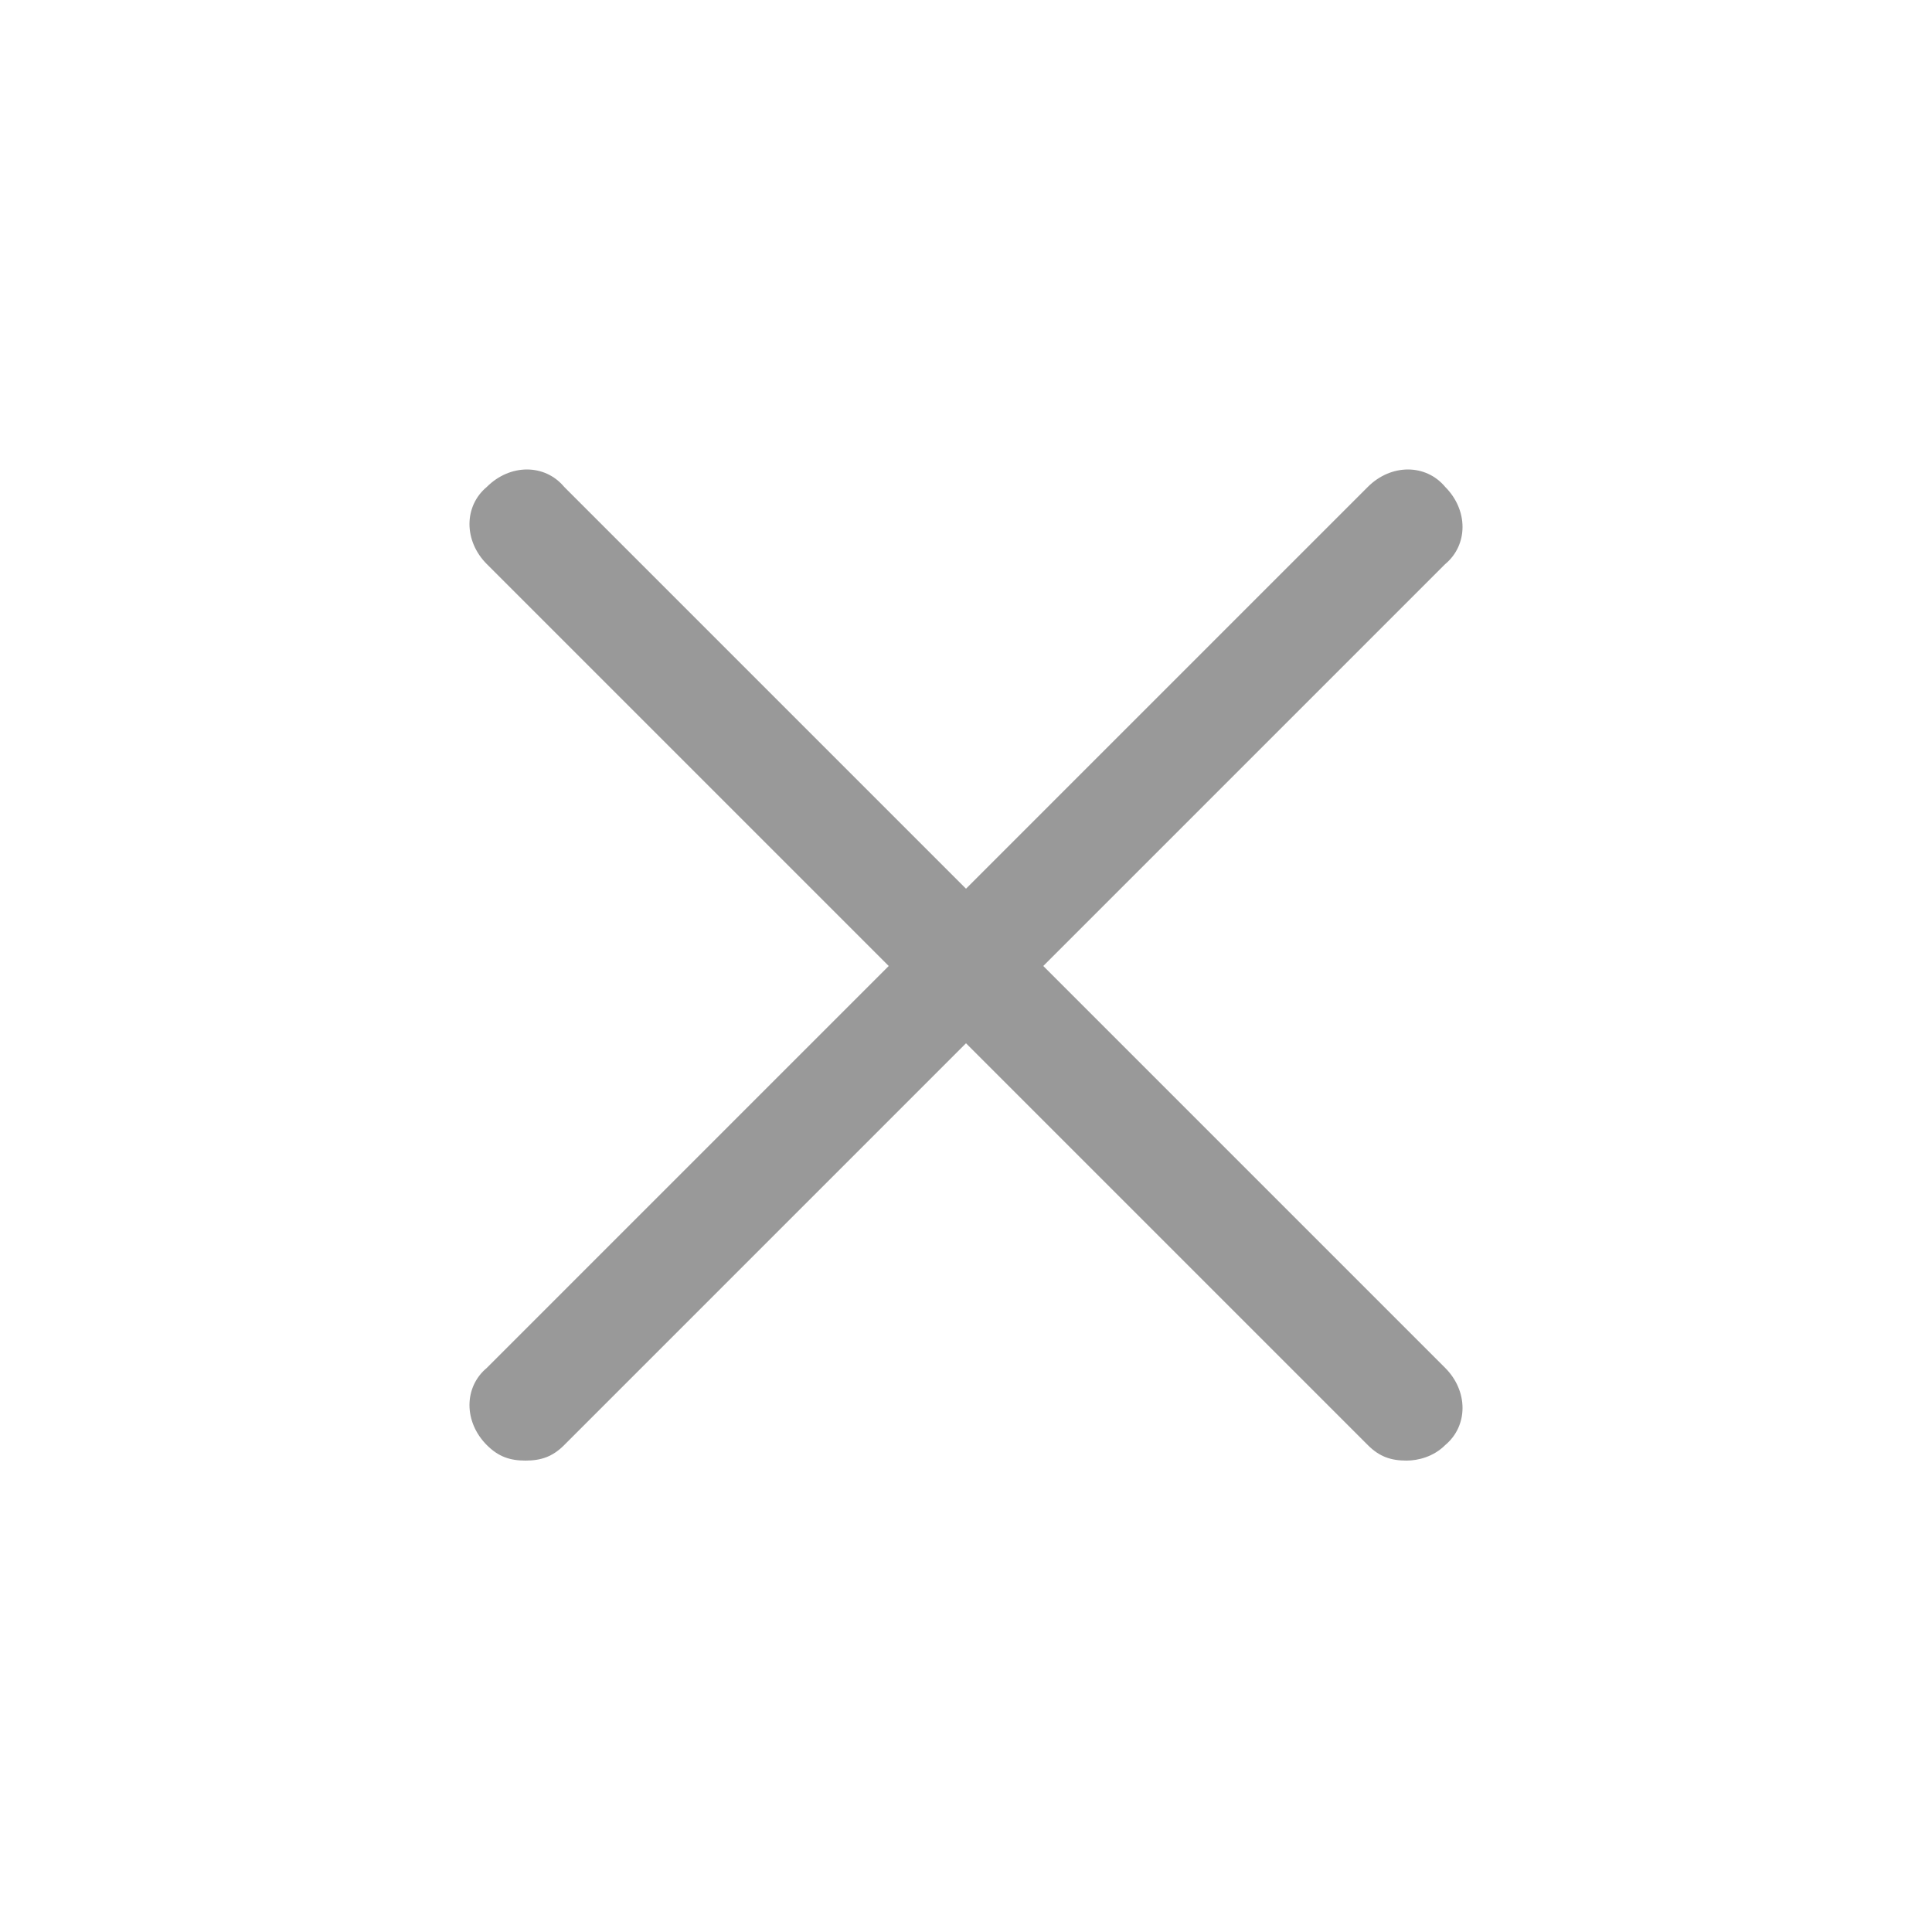 <?xml version="1.0" encoding="utf-8"?>
<!-- Generator: Adobe Illustrator 24.3.0, SVG Export Plug-In . SVG Version: 6.00 Build 0)  -->
<svg version="1.1" id="レイヤー_1" xmlns="http://www.w3.org/2000/svg" xmlns:xlink="http://www.w3.org/1999/xlink" x="0px"
	 y="0px" viewBox="0 0 50 50" style="enable-background:new 0 0 50 50;" xml:space="preserve">
<style type="text/css">
	.st0{fill:none;}
	.st1{fill:#999999;}
</style>
<rect y="0" class="st0" width="50" height="50"/>
<path class="st1" d="M13.6,37.8c-0.4,0-0.7-0.1-1-0.4c-0.6-0.6-0.6-1.5,0-2l22.8-22.8c0.6-0.6,1.5-0.6,2,0c0.6,0.6,0.6,1.5,0,2
	L14.6,37.4C14.3,37.7,14,37.8,13.6,37.8z"/>
<path class="st1" d="M36.4,37.8c-0.4,0-0.7-0.1-1-0.4L12.6,14.6c-0.6-0.6-0.6-1.5,0-2c0.6-0.6,1.5-0.6,2,0l22.8,22.8
	c0.6,0.6,0.6,1.5,0,2C37.1,37.7,36.7,37.8,36.4,37.8z"/>
</svg>
